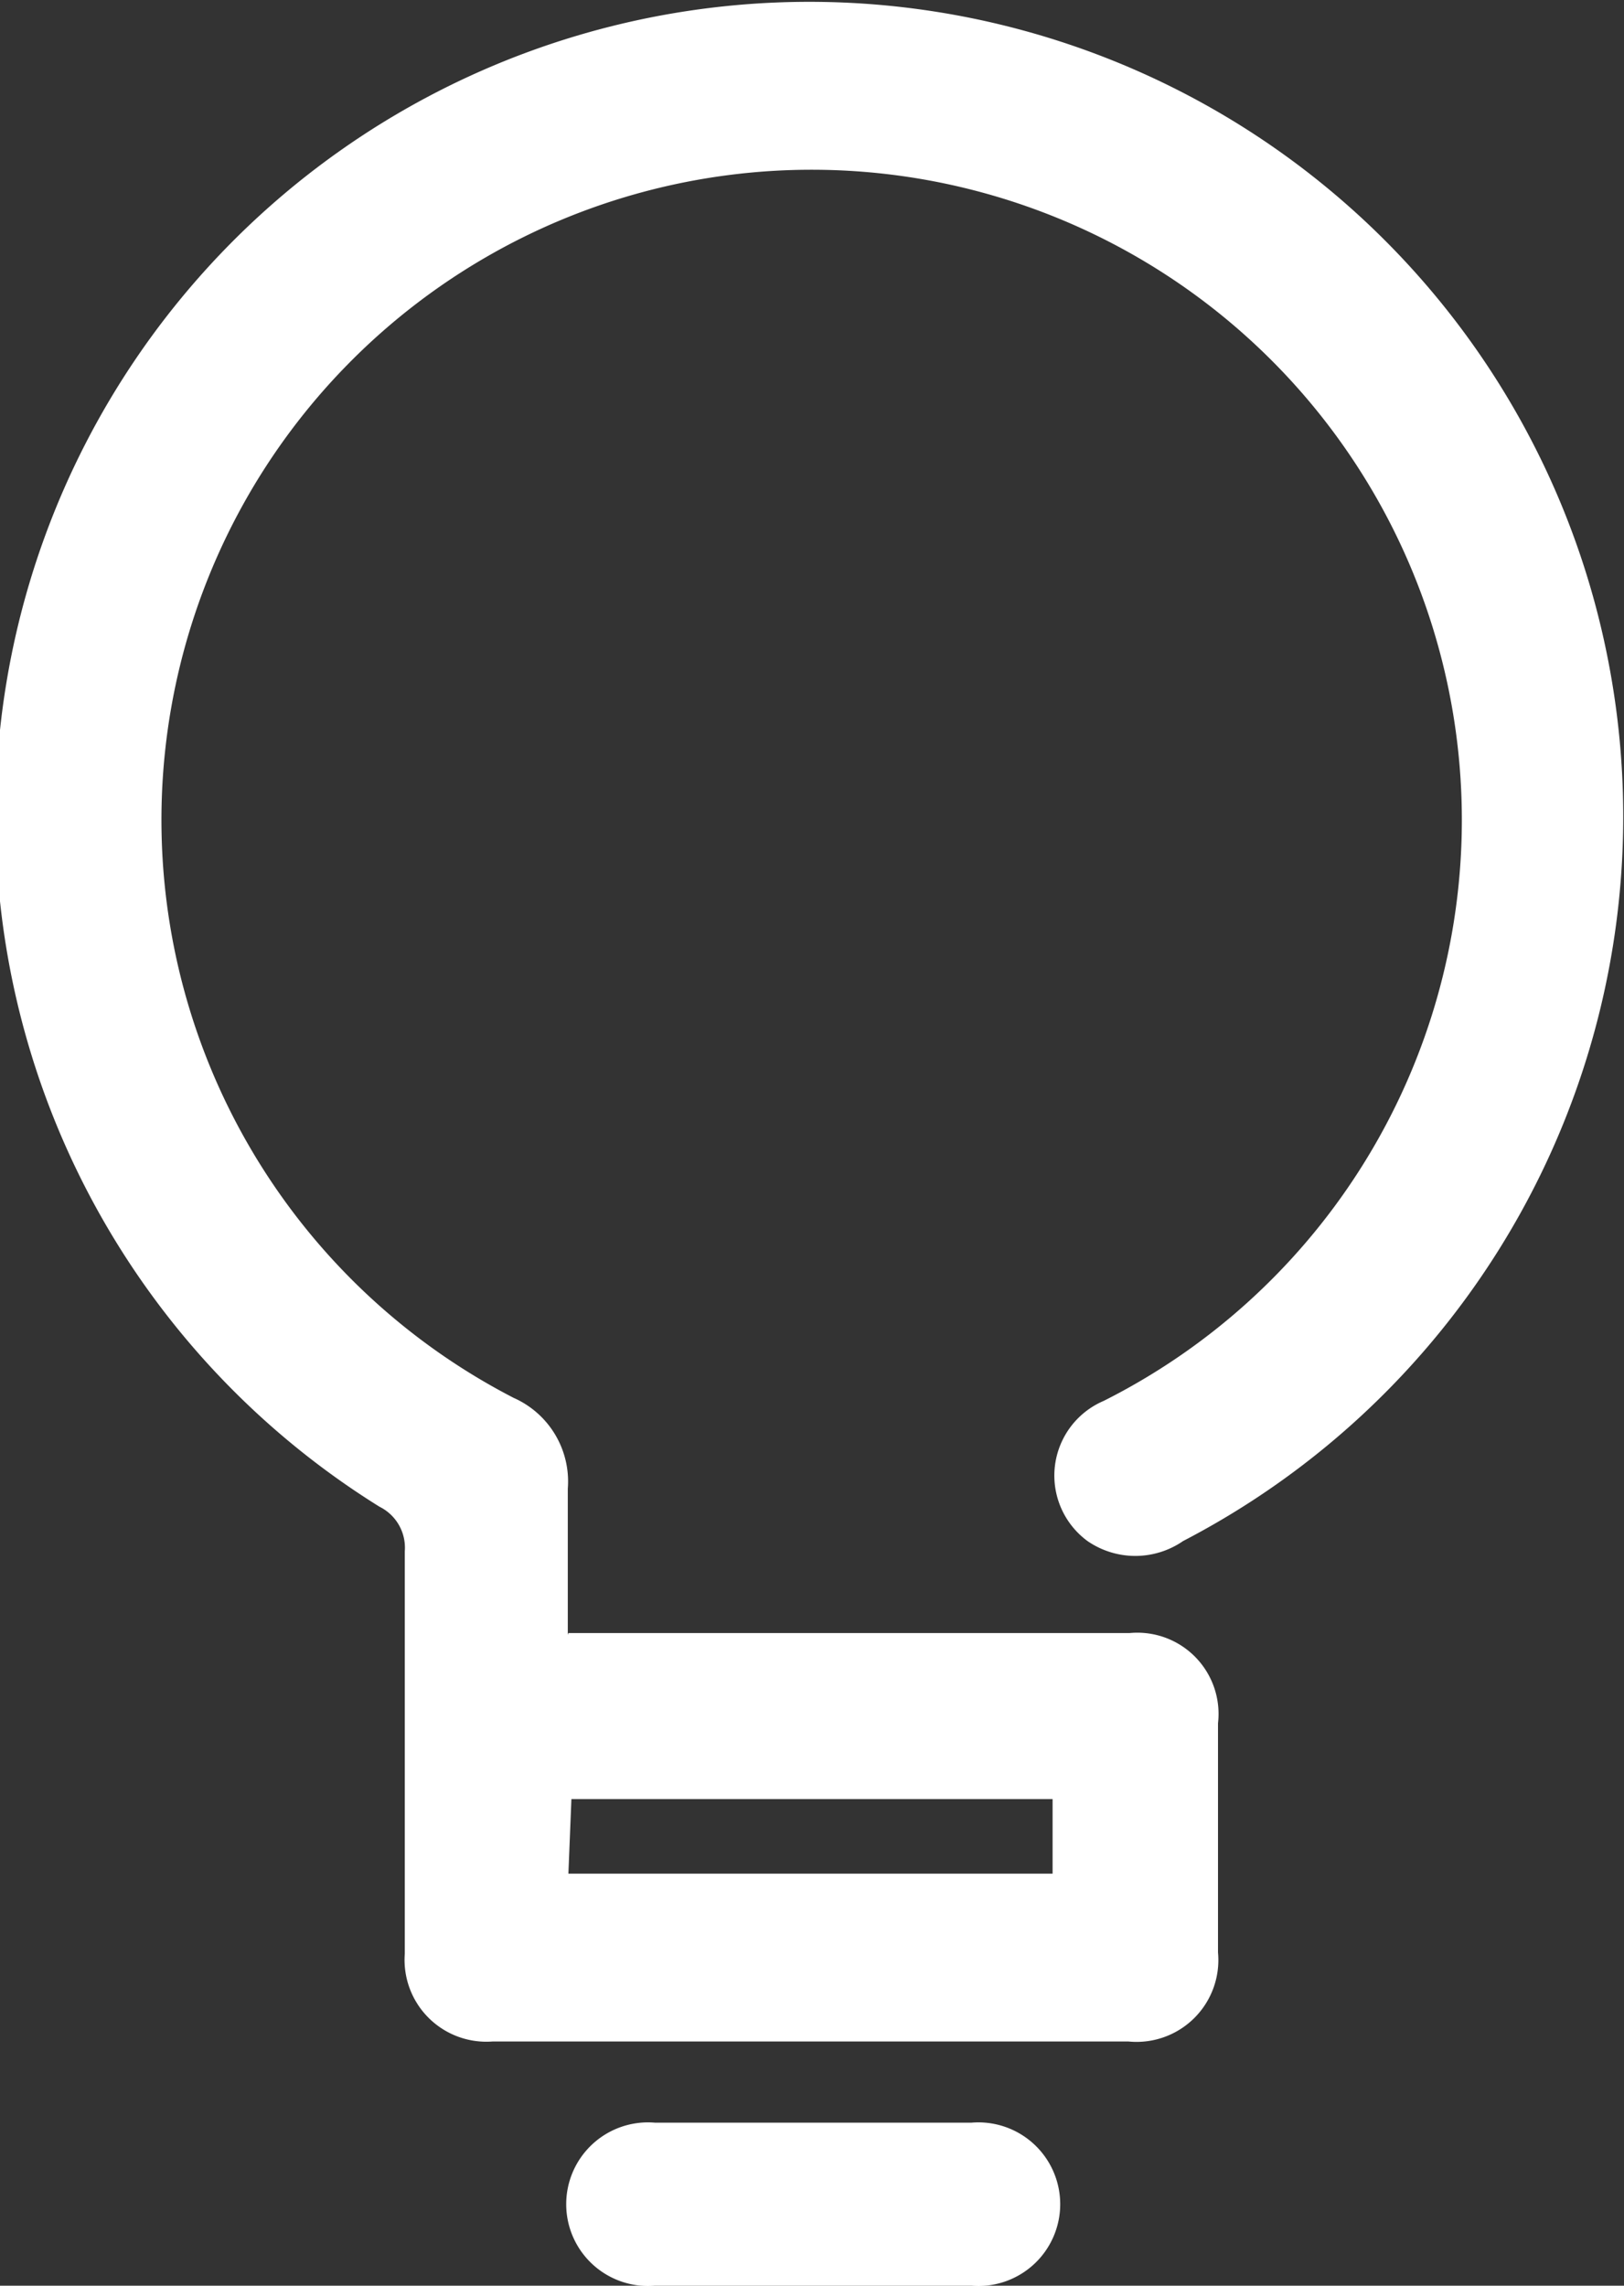 <svg xmlns="http://www.w3.org/2000/svg" xmlns:xlink="http://www.w3.org/1999/xlink" viewBox="0 0 27 38"><rect x="0" y="0" width="27" height="38" fill="#333333" stroke="none"/><defs><style>.cls-1{fill:none;}.cls-2{clip-path:url(#clip-path);}.cls-3{fill:#fff;}</style><clipPath id="clip-path" transform="translate(0 0)"><rect class="cls-1" width="27" height="38"></rect></clipPath></defs><g id="Calque_2" data-name="Calque 2"><g id="Calque_1-2" data-name="Calque 1"><g class="cls-2"><path class="cls-3" d="M9.45,27.15h9.33a1.35,1.35,0,0,1,1.47,1.5q0,1.91,0,3.81a1.36,1.36,0,0,1-1.49,1.48H8.19a1.36,1.36,0,0,1-1.46-1.46c0-2.23,0-4.46,0-6.69a.76.76,0,0,0-.42-.74,13.53,13.53,0,1,1,20.44-14,13.57,13.57,0,0,1-7.08,14.57,1.4,1.4,0,0,1-1.59,0,1.35,1.35,0,0,1,.27-2.33,10.81,10.81,0,1,0-9.81-.05,1.52,1.52,0,0,1,.9,1.51c0,.8,0,1.59,0,2.43Zm0,4h8.05V29.91h-8Z" transform="translate(0 0)"></path><path class="cls-3" d="M13.47,38H10.89a1.36,1.36,0,1,1,0-2.71h5.26a1.36,1.36,0,1,1,0,2.71Z" transform="translate(0 0)"></path></g></g></g></svg>